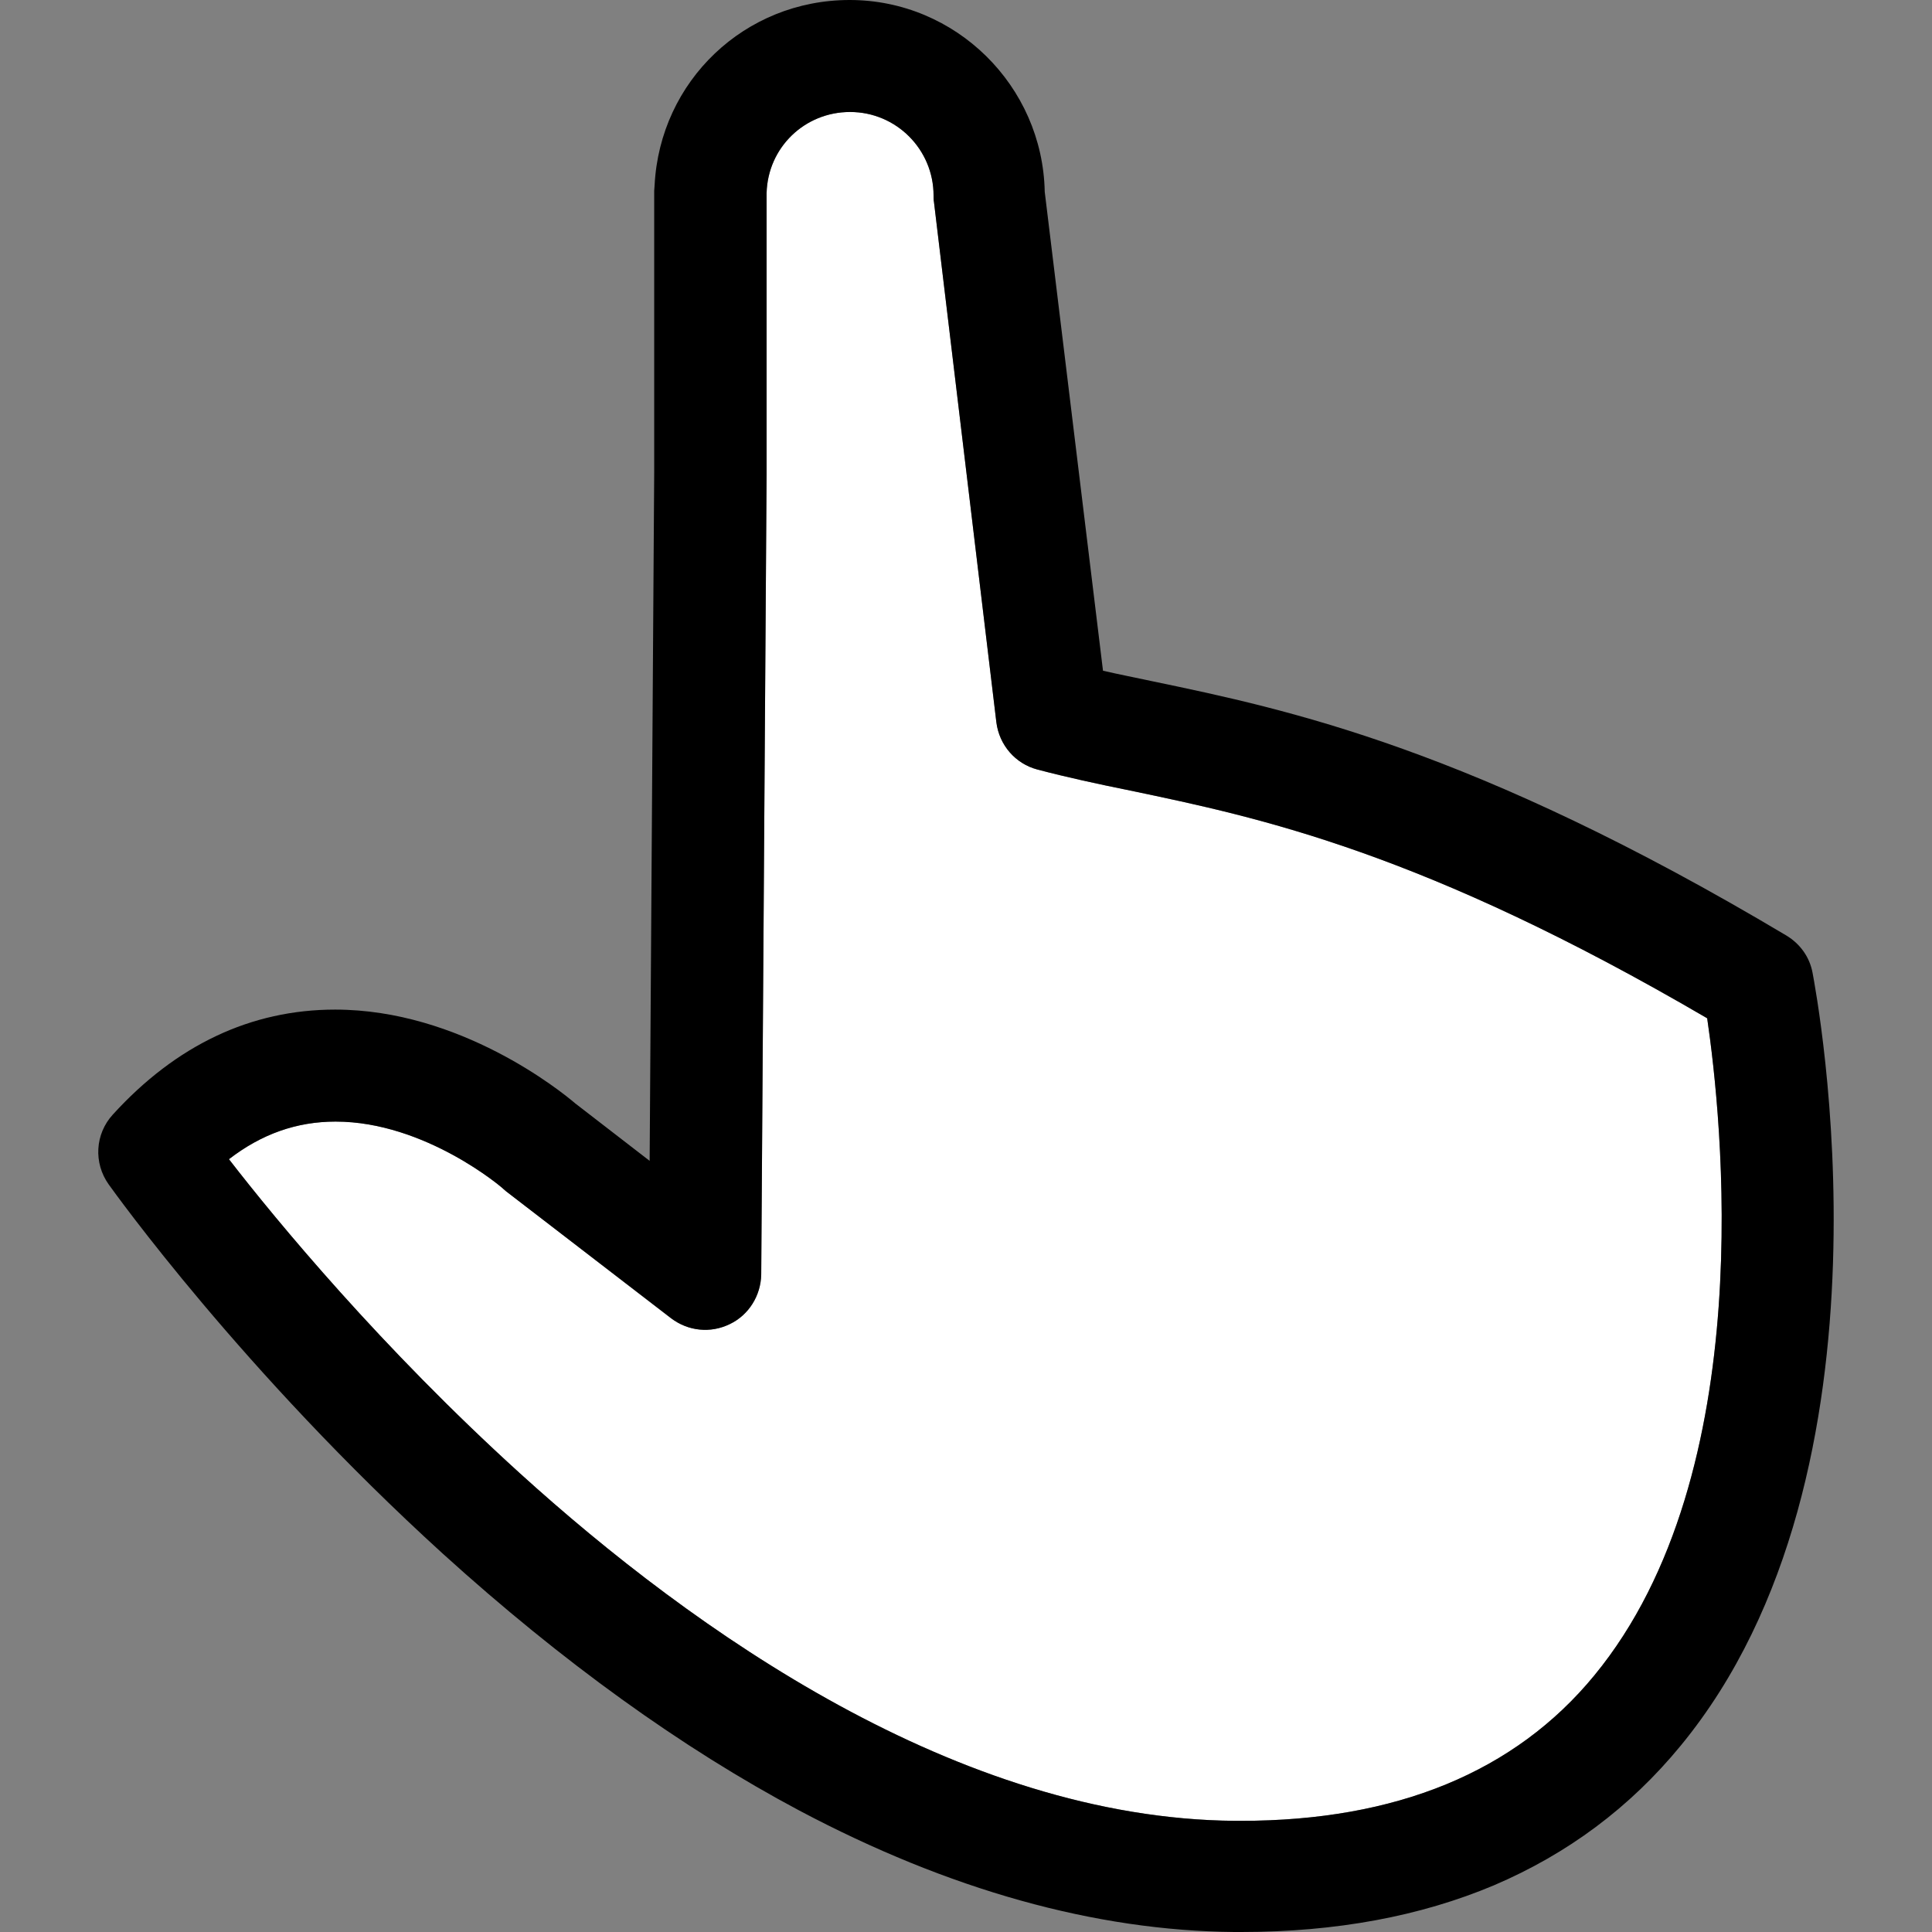 <?xml version="1.0" encoding="UTF-8"?> <!-- Generator: Adobe Illustrator 21.1.0, SVG Export Plug-In . SVG Version: 6.00 Build 0) --> <svg xmlns="http://www.w3.org/2000/svg" xmlns:xlink="http://www.w3.org/1999/xlink" id="Capa_1" x="0px" y="0px" viewBox="0 0 467.5 467.5" style="enable-background:new 0 0 467.5 467.5;" xml:space="preserve"><rect x="0" y="0" width="467.5" height="467.5" fill="#808080" stroke="none"/> <style type="text/css"> .st0{fill:#FFFFFF;} </style> <g> <g id="XMLID_1_"> <g> <path class="st0" d="M413.1,246.4c3.4,23.2,13.1,109.9-27.3,159c-19.2,23.4-48,35.2-85.5,35.2c-0.5,0-0.9,0-1.4,0 c-66.9-0.5-131.1-46-173.1-84.1c-33.5-30.4-58.8-61-70.4-76c7.9-6.1,16.4-9.1,25.8-9.1c21.7,0,40.5,16.1,40.6,16.3 c0.2,0.2,0.5,0.4,0.7,0.6l39.9,30.7c4.1,3.1,9.5,3.7,14.2,1.4c4.6-2.2,7.5-6.9,7.6-12l1.3-193.8V47.1c0-0.1,0-0.3,0-0.4 c0.3-11,9.2-19.6,20.2-19.6c11.2,0,20.2,9.1,20.2,20.2c0,0.5,0,1.1,0.1,1.6l15.1,125.9c0.7,5.5,4.6,10,9.9,11.4 c7.2,1.9,14.6,3.5,22.5,5.1C305.1,197.9,344.3,206.2,413.1,246.4z"></path> <path d="M438.6,235.4c0.9,4.9,22.9,120.4-31.9,187c-12.3,15-27.4,26.2-45.2,33.8c-17.8,7.5-38.2,11.3-61.2,11.3 c-0.5,0-1.1,0-1.6,0c-33.7-0.3-69.1-10.2-105.3-29.4C165,423,136,402.1,107.2,376c-48.6-44.2-79.6-87.6-80.9-89.4 c-3.7-5.2-3.3-12.2,1-16.9c15.3-16.8,33.4-25.4,53.8-25.4c30.2,0,54.6,19.7,58.1,22.7l18,13.9l1.1-166.5V46.2 c0-0.5,0.1-0.9,0.1-1.4C159.7,19.6,180.2,0,205.6,0c25.7,0,46.7,20.8,47.2,46.4l14.1,115.9c3.9,0.9,8,1.7,12.2,2.6 c32.6,6.8,77.2,16.2,153.2,61.5C435.6,228.4,437.9,231.6,438.6,235.4z M385.8,405.4c40.4-49.1,30.7-135.8,27.3-159 c-68.8-40.2-108-48.5-139.6-55.1c-7.9-1.6-15.3-3.2-22.5-5.1c-5.3-1.4-9.2-5.9-9.9-11.4L226,48.9c-0.1-0.5-0.1-1.1-0.1-1.6 c0-11.1-9-20.2-20.2-20.2c-11,0-19.9,8.6-20.2,19.6c0,0.1,0,0.3,0,0.4v67.5l-1.3,193.8c-0.1,5.1-3,9.8-7.6,12 c-4.7,2.3-10.1,1.7-14.2-1.4l-39.9-30.7c-0.2-0.2-0.5-0.4-0.7-0.6c-0.1-0.2-18.9-16.3-40.6-16.3c-9.4,0-17.9,3-25.8,9.1 c11.6,15,36.9,45.6,70.4,76c42,38.1,106.2,83.6,173.1,84.1c0.5,0,0.9,0,1.4,0C337.8,440.6,366.6,428.8,385.8,405.4z"></path> </g> <g> </g> </g> </g> </svg> 
